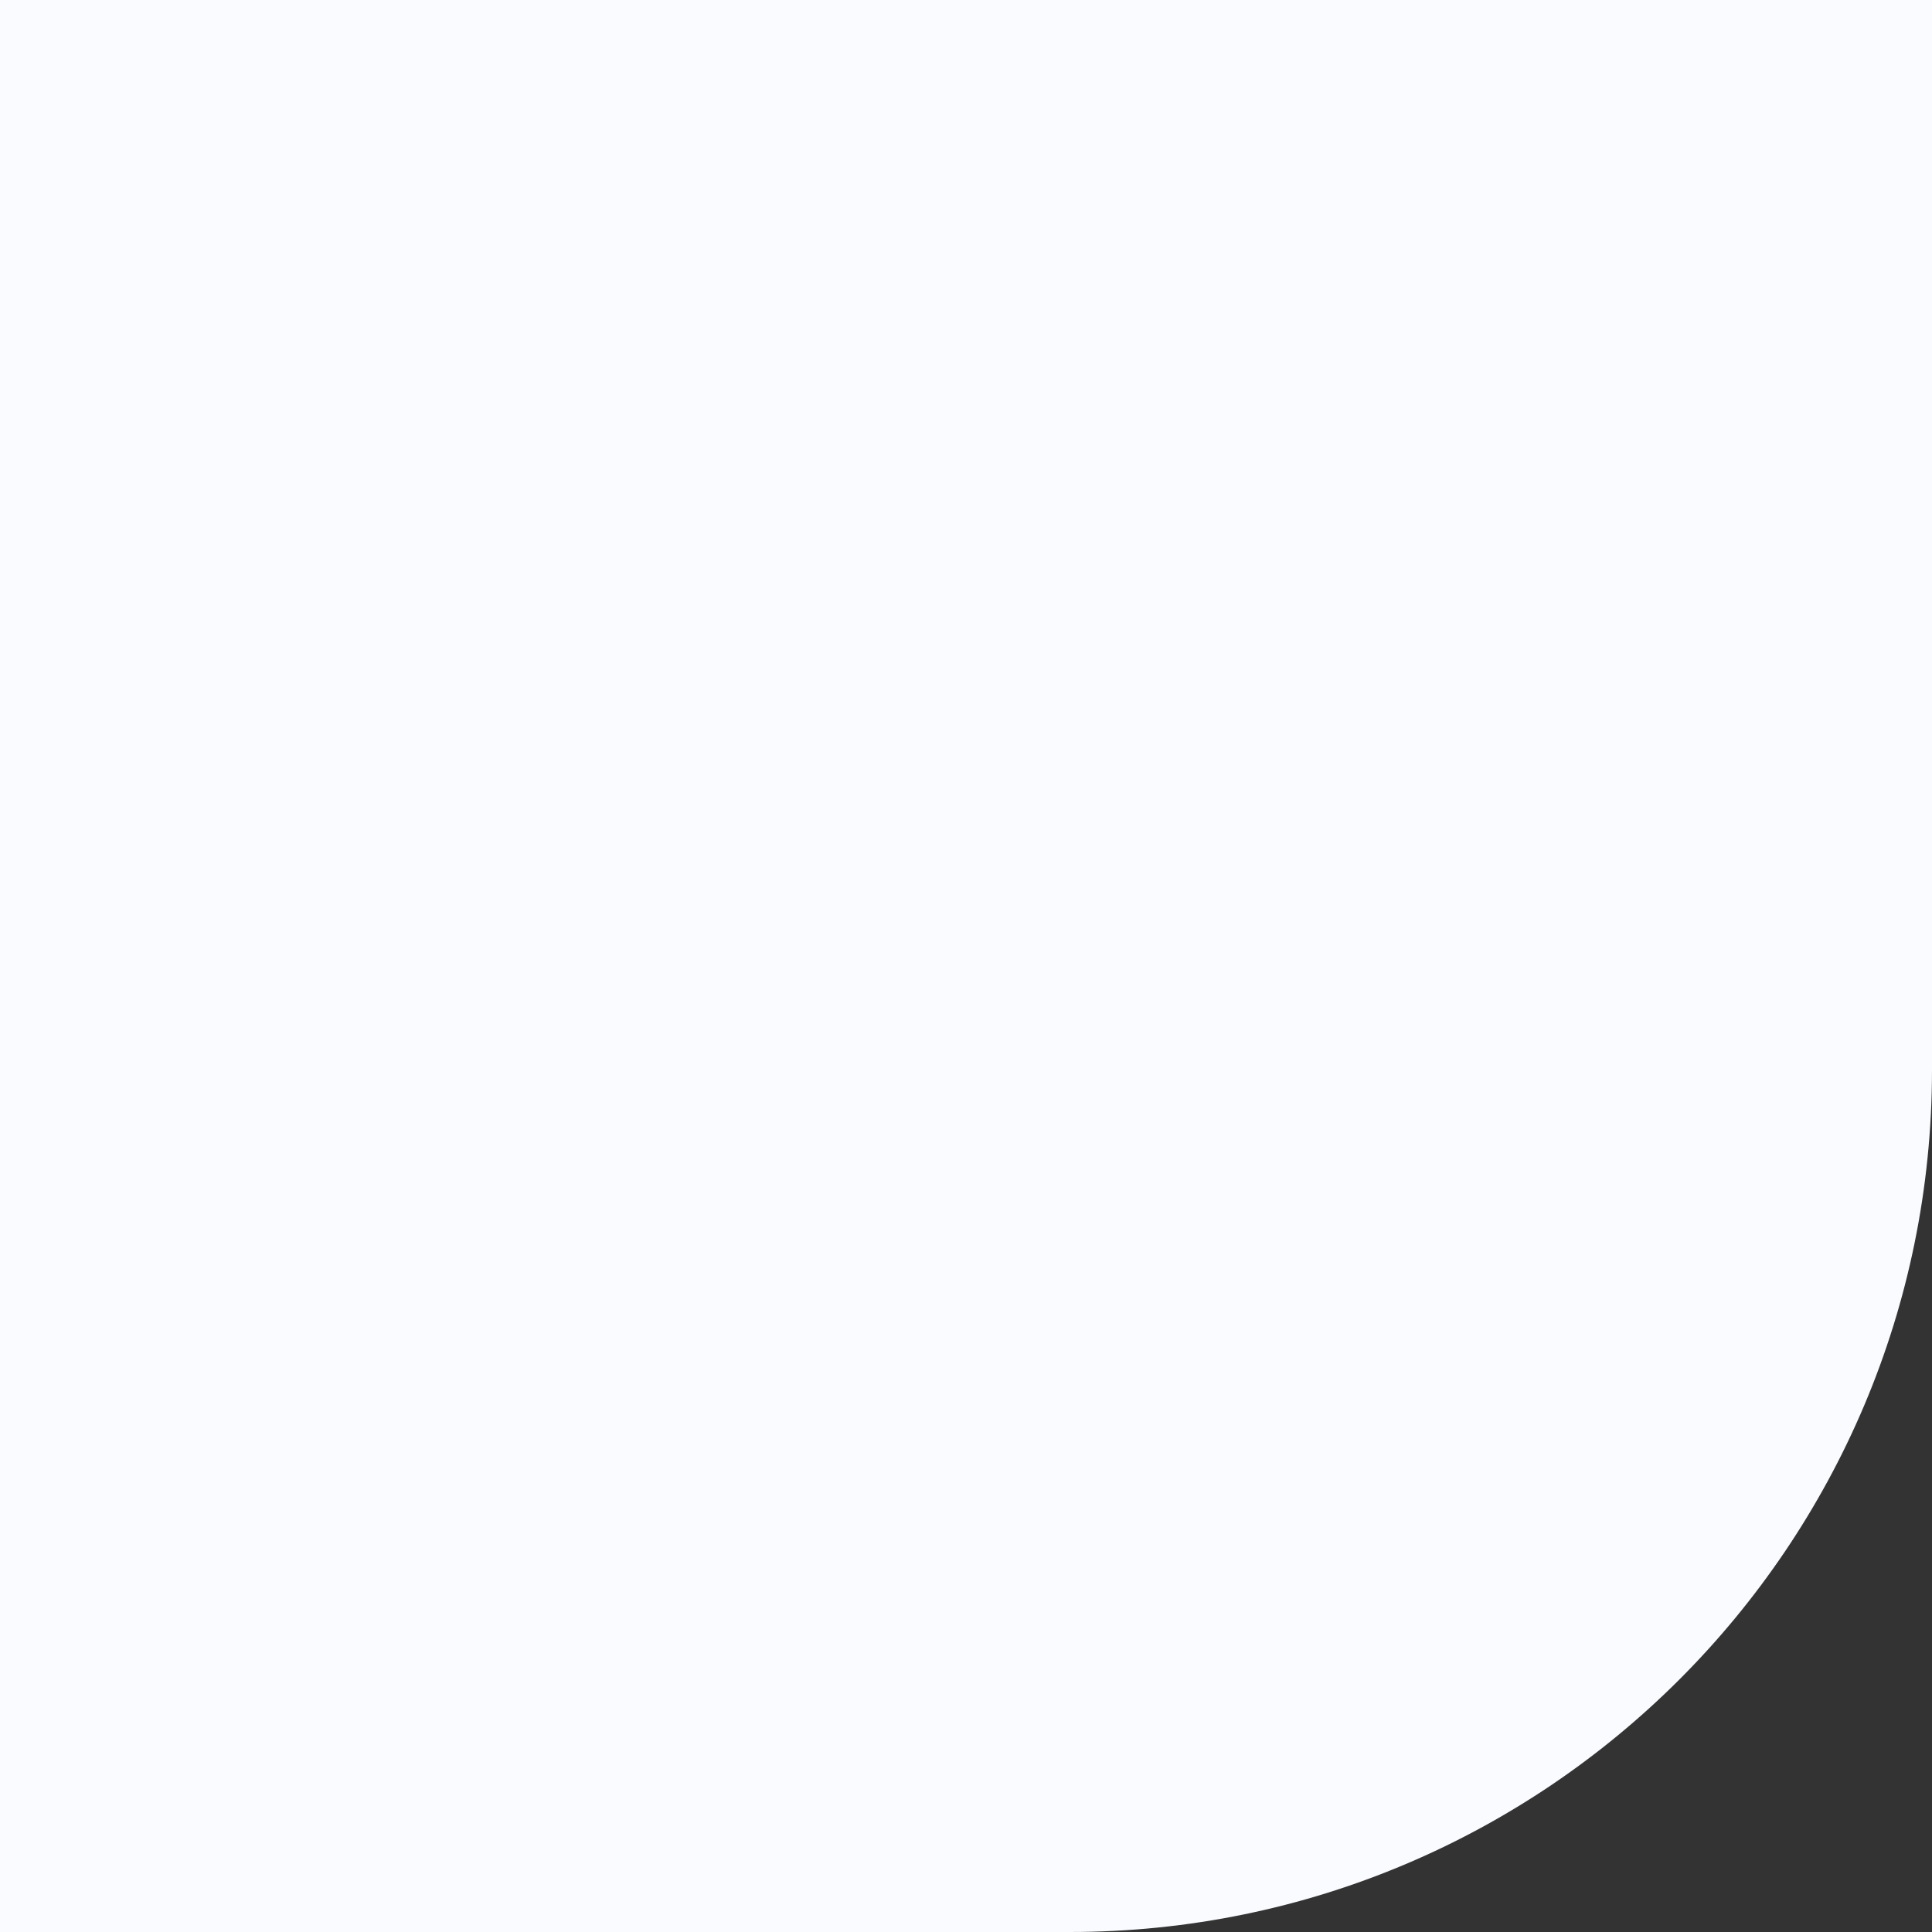 <?xml version="1.0" encoding="UTF-8"?> <svg xmlns="http://www.w3.org/2000/svg" width="717" height="717" viewBox="0 0 717 717" fill="none"><rect x="0" y="0" width="717" height="717" fill="#333333" stroke="none"/> <g clip-path="url(#clip0_788_62)"> <path d="M0 0H717V397C717 573.731 573.731 717 397 717H0V0Z" fill="#F9FBFF"></path> </g> <defs> <clipPath id="clip0_788_62"> <rect width="717" height="717" fill="white"></rect> </clipPath> </defs> </svg> 